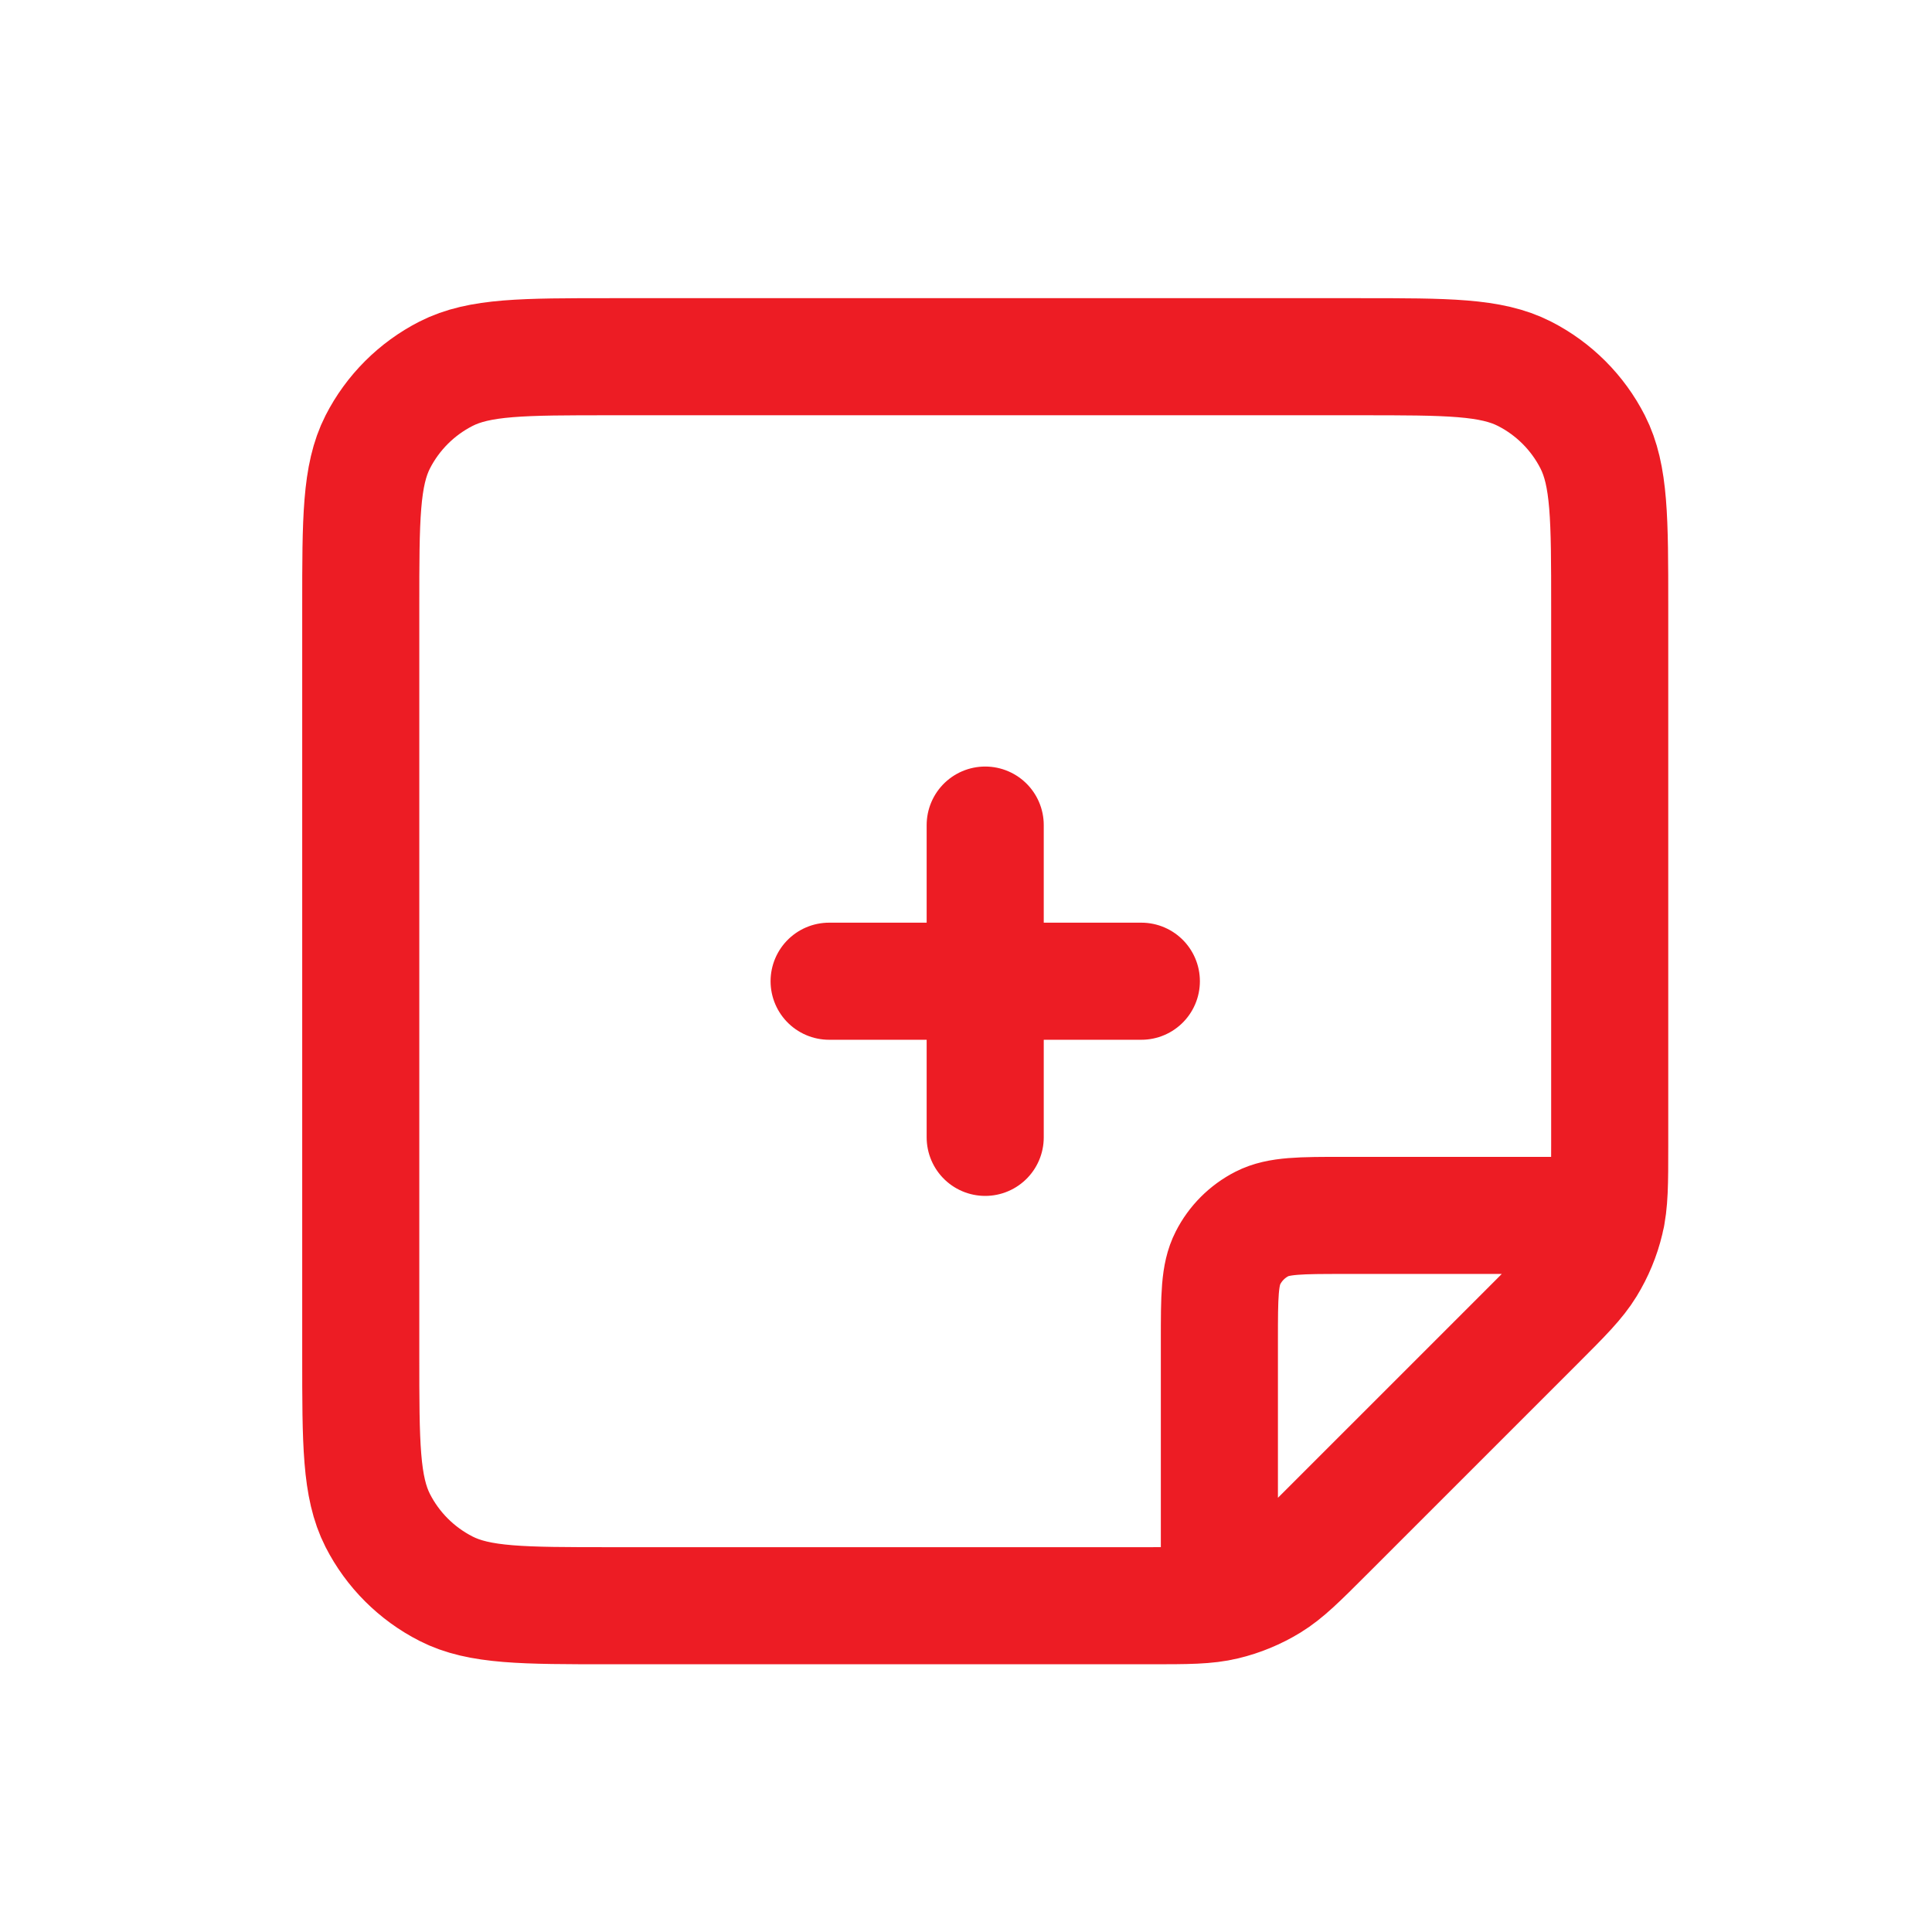 <svg width="33" height="33" viewBox="0 0 33 33" fill="none" xmlns="http://www.w3.org/2000/svg">
<path d="M14.162 16.76H19.495M16.828 14.093V19.427M27.441 20.76H22.962C22.215 20.76 21.841 20.76 21.556 20.905C21.305 21.033 21.101 21.237 20.974 21.488C20.828 21.773 20.828 22.147 20.828 22.893V27.372M27.495 19.564V10.36C27.495 8.867 27.495 8.12 27.204 7.549C26.949 7.048 26.541 6.64 26.039 6.384C25.468 6.093 24.722 6.093 23.228 6.093H10.428C8.935 6.093 8.188 6.093 7.618 6.384C7.116 6.64 6.708 7.048 6.452 7.549C6.162 8.12 6.162 8.867 6.162 10.36V23.16C6.162 24.654 6.162 25.4 6.452 25.971C6.708 26.473 7.116 26.88 7.618 27.136C8.188 27.427 8.935 27.427 10.428 27.427H19.632C20.285 27.427 20.611 27.427 20.918 27.353C21.19 27.288 21.45 27.18 21.689 27.034C21.958 26.869 22.188 26.638 22.649 26.177L26.245 22.581C26.706 22.12 26.937 21.889 27.102 21.62C27.248 21.382 27.356 21.122 27.421 20.849C27.495 20.543 27.495 20.216 27.495 19.564Z" stroke="#ED1C24" stroke-width="2" stroke-linecap="round" stroke-linejoin="round"/>
</svg>
